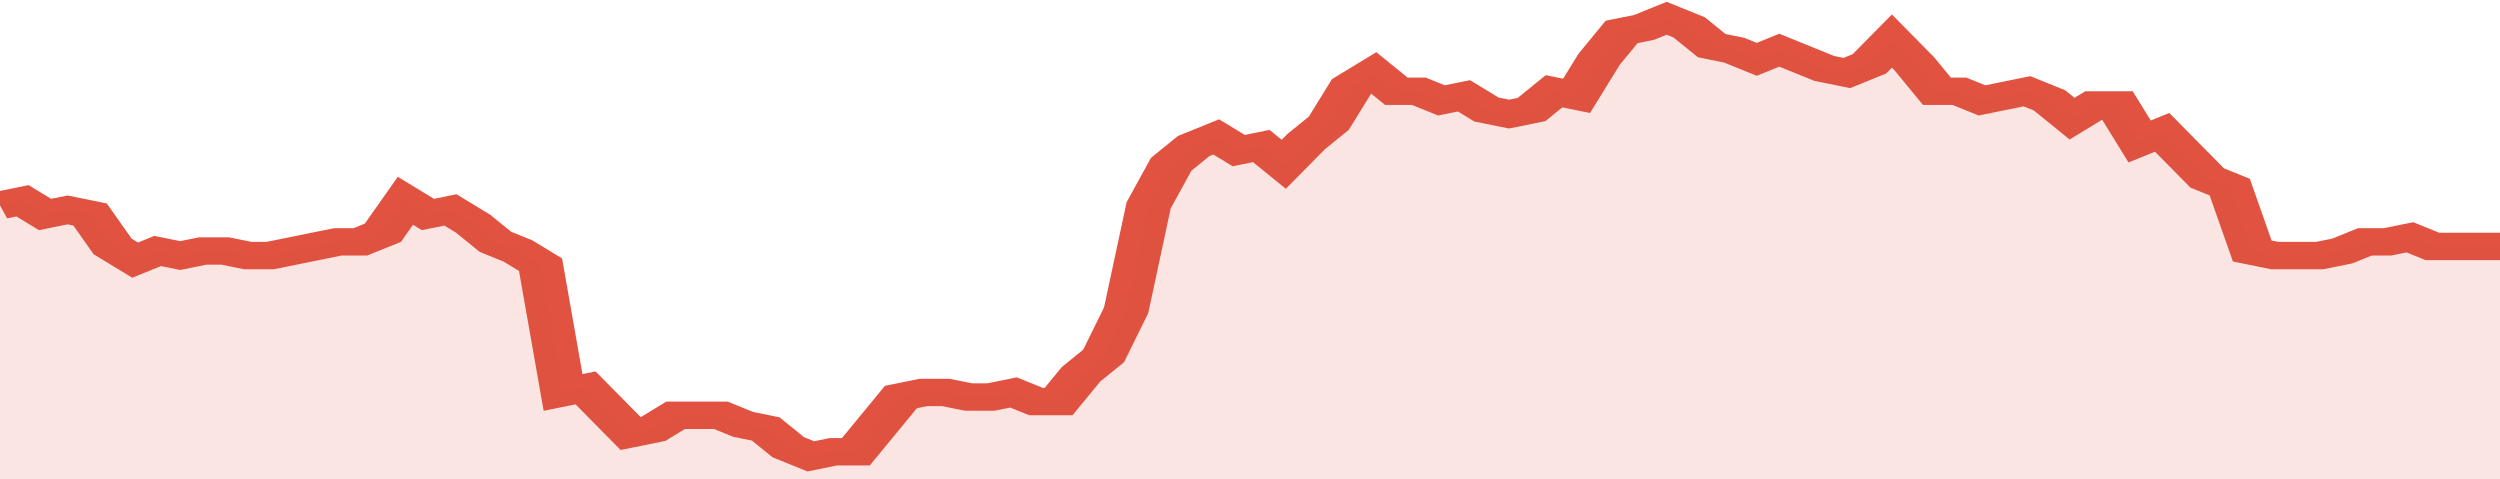 <svg xmlns="http://www.w3.org/2000/svg" viewBox="0 0 333 105" width="120" height="23" preserveAspectRatio="none">
				 <polyline fill="none" stroke="#E15241" stroke-width="6" points="0, 45 3, 44 6, 47 9, 46 12, 47 15, 54 18, 57 21, 55 24, 56 27, 55 30, 55 33, 56 36, 56 39, 55 42, 54 45, 53 48, 53 51, 51 54, 44 57, 47 60, 46 63, 49 66, 53 69, 55 72, 58 75, 86 78, 85 81, 90 84, 95 87, 94 90, 91 93, 91 96, 91 99, 93 102, 94 105, 98 108, 100 111, 99 114, 99 117, 93 120, 87 123, 86 126, 86 129, 87 132, 87 135, 86 138, 88 141, 88 144, 82 147, 78 150, 68 153, 45 156, 36 159, 32 162, 30 165, 33 168, 32 171, 36 174, 31 177, 27 180, 19 183, 16 186, 20 189, 20 192, 22 195, 21 198, 24 201, 25 204, 24 207, 20 210, 21 213, 13 216, 7 219, 6 222, 4 225, 6 228, 10 231, 11 234, 13 237, 11 240, 13 243, 15 246, 16 249, 14 252, 9 255, 14 258, 20 261, 20 264, 22 267, 21 270, 20 273, 22 276, 26 279, 23 282, 23 285, 31 288, 29 291, 34 294, 39 297, 41 300, 55 303, 56 306, 56 309, 56 312, 55 315, 53 318, 53 321, 52 324, 54 327, 54 330, 54 333, 54 333, 54 "> </polyline>
				 <polygon fill="#E15241" opacity="0.15" points="0, 105 0, 45 3, 44 6, 47 9, 46 12, 47 15, 54 18, 57 21, 55 24, 56 27, 55 30, 55 33, 56 36, 56 39, 55 42, 54 45, 53 48, 53 51, 51 54, 44 57, 47 60, 46 63, 49 66, 53 69, 55 72, 58 75, 86 78, 85 81, 90 84, 95 87, 94 90, 91 93, 91 96, 91 99, 93 102, 94 105, 98 108, 100 111, 99 114, 99 117, 93 120, 87 123, 86 126, 86 129, 87 132, 87 135, 86 138, 88 141, 88 144, 82 147, 78 150, 68 153, 45 156, 36 159, 32 162, 30 165, 33 168, 32 171, 36 174, 31 177, 27 180, 19 183, 16 186, 20 189, 20 192, 22 195, 21 198, 24 201, 25 204, 24 207, 20 210, 21 213, 13 216, 7 219, 6 222, 4 225, 6 228, 10 231, 11 234, 13 237, 11 240, 13 243, 15 246, 16 249, 14 252, 9 255, 14 258, 20 261, 20 264, 22 267, 21 270, 20 273, 22 276, 26 279, 23 282, 23 285, 31 288, 29 291, 34 294, 39 297, 41 300, 55 303, 56 306, 56 309, 56 312, 55 315, 53 318, 53 321, 52 324, 54 327, 54 330, 54 333, 54 333, 105 "></polygon>
			</svg>